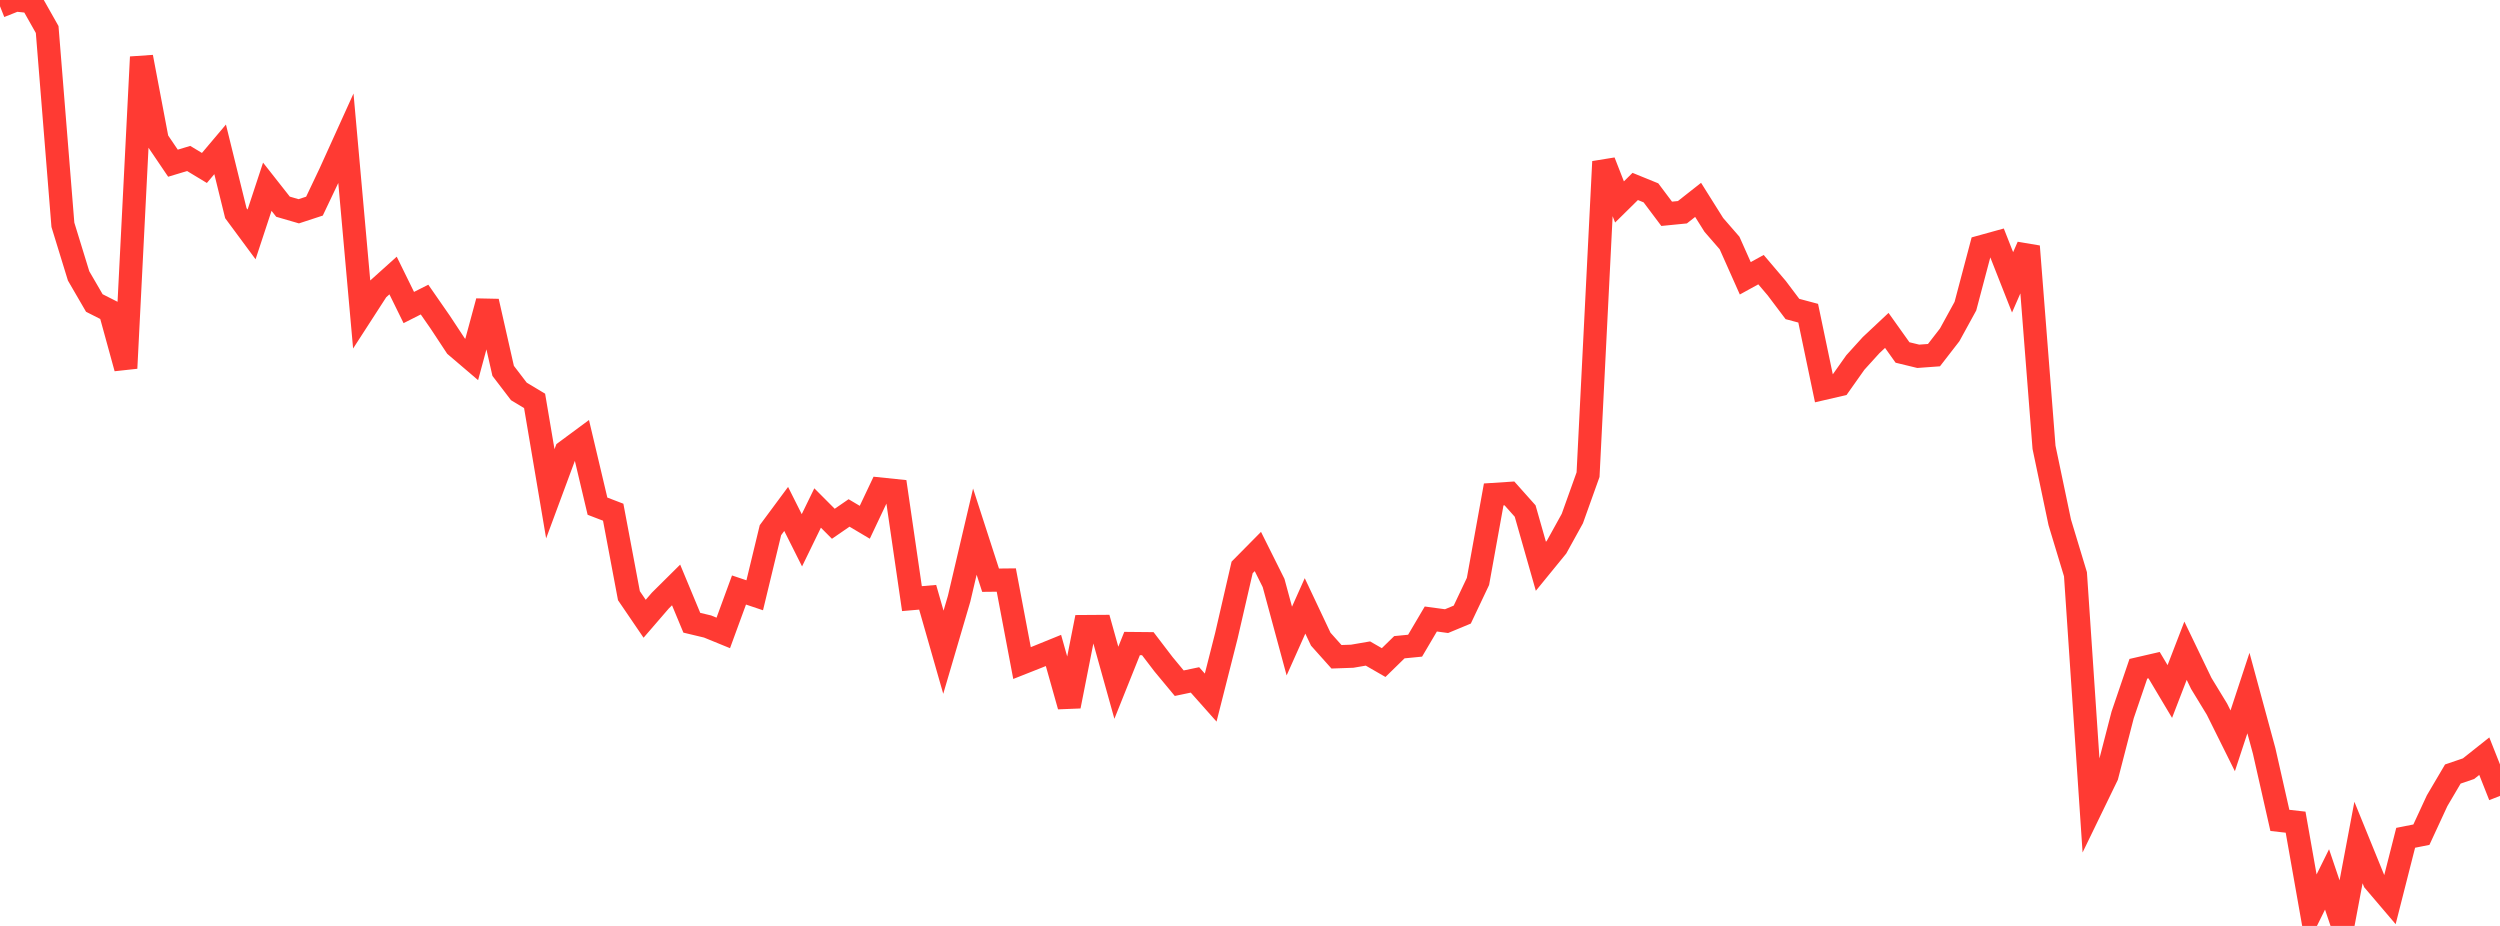 <?xml version="1.0" standalone="no"?>
<!DOCTYPE svg PUBLIC "-//W3C//DTD SVG 1.1//EN" "http://www.w3.org/Graphics/SVG/1.1/DTD/svg11.dtd">

<svg width="135" height="50" viewBox="0 0 135 50" preserveAspectRatio="none" 
  xmlns="http://www.w3.org/2000/svg"
  xmlns:xlink="http://www.w3.org/1999/xlink">


<polyline points="0.0, 0.338 0.849, 0.0 1.698, 0.09 2.547, 1.594 3.396, 12.139 4.245, 14.9 5.094, 16.362 5.943, 16.792 6.792, 19.882 7.642, 3.079 8.491, 7.559 9.34, 8.813 10.189, 8.557 11.038, 9.07 11.887, 8.065 12.736, 11.511 13.585, 12.659 14.434, 10.083 15.283, 11.162 16.132, 11.409 16.981, 11.131 17.83, 9.345 18.679, 7.471 19.528, 16.955 20.377, 15.641 21.226, 14.878 22.075, 16.607 22.925, 16.177 23.774, 17.4 24.623, 18.688 25.472, 19.412 26.321, 16.274 27.17, 20.026 28.019, 21.137 28.868, 21.647 29.717, 26.664 30.566, 24.374 31.415, 23.746 32.264, 27.333 33.113, 27.659 33.962, 32.167 34.811, 33.413 35.66, 32.429 36.509, 31.587 37.358, 33.628 38.208, 33.831 39.057, 34.178 39.906, 31.86 40.755, 32.145 41.604, 28.629 42.453, 27.483 43.302, 29.176 44.151, 27.432 45.0, 28.284 45.849, 27.699 46.698, 28.203 47.547, 26.409 48.396, 26.497 49.245, 32.326 50.094, 32.253 50.943, 35.221 51.792, 32.332 52.642, 28.708 53.491, 31.331 54.34, 31.322 55.189, 35.805 56.038, 35.469 56.887, 35.124 57.736, 38.136 58.585, 33.834 59.434, 33.828 60.283, 36.87 61.132, 34.75 61.981, 34.758 62.83, 35.87 63.679, 36.893 64.528, 36.715 65.377, 37.67 66.226, 34.324 67.075, 30.641 67.925, 29.781 68.774, 31.482 69.623, 34.617 70.472, 32.718 71.321, 34.516 72.17, 35.466 73.019, 35.436 73.868, 35.29 74.717, 35.779 75.566, 34.95 76.415, 34.867 77.264, 33.426 78.113, 33.541 78.962, 33.188 79.811, 31.397 80.66, 26.699 81.509, 26.644 82.358, 27.596 83.208, 30.58 84.057, 29.54 84.906, 28.003 85.755, 25.631 86.604, 8.729 87.453, 10.905 88.302, 10.068 89.151, 10.414 90.0, 11.545 90.849, 11.461 91.698, 10.793 92.547, 12.145 93.396, 13.122 94.245, 15.028 95.094, 14.561 95.943, 15.56 96.792, 16.686 97.642, 16.913 98.491, 20.972 99.34, 20.775 100.189, 19.574 101.038, 18.638 101.887, 17.842 102.736, 19.034 103.585, 19.24 104.434, 19.178 105.283, 18.082 106.132, 16.533 106.981, 13.326 107.83, 13.091 108.679, 15.247 109.528, 13.304 110.377, 24.155 111.226, 28.204 112.075, 31.009 112.925, 43.643 113.774, 41.893 114.623, 38.605 115.472, 36.113 116.321, 35.917 117.17, 37.342 118.019, 35.139 118.868, 36.903 119.717, 38.297 120.566, 40.005 121.415, 37.425 122.264, 40.55 123.113, 44.301 123.962, 44.397 124.811, 49.205 125.66, 47.489 126.509, 50.0 127.358, 45.496 128.208, 47.583 129.057, 48.58 129.906, 45.241 130.755, 45.073 131.604, 43.239 132.453, 41.798 133.302, 41.508 134.151, 40.834 135.0, 42.978" fill="none" stroke="#ff3a33" stroke-width="1.25"/>

</svg>